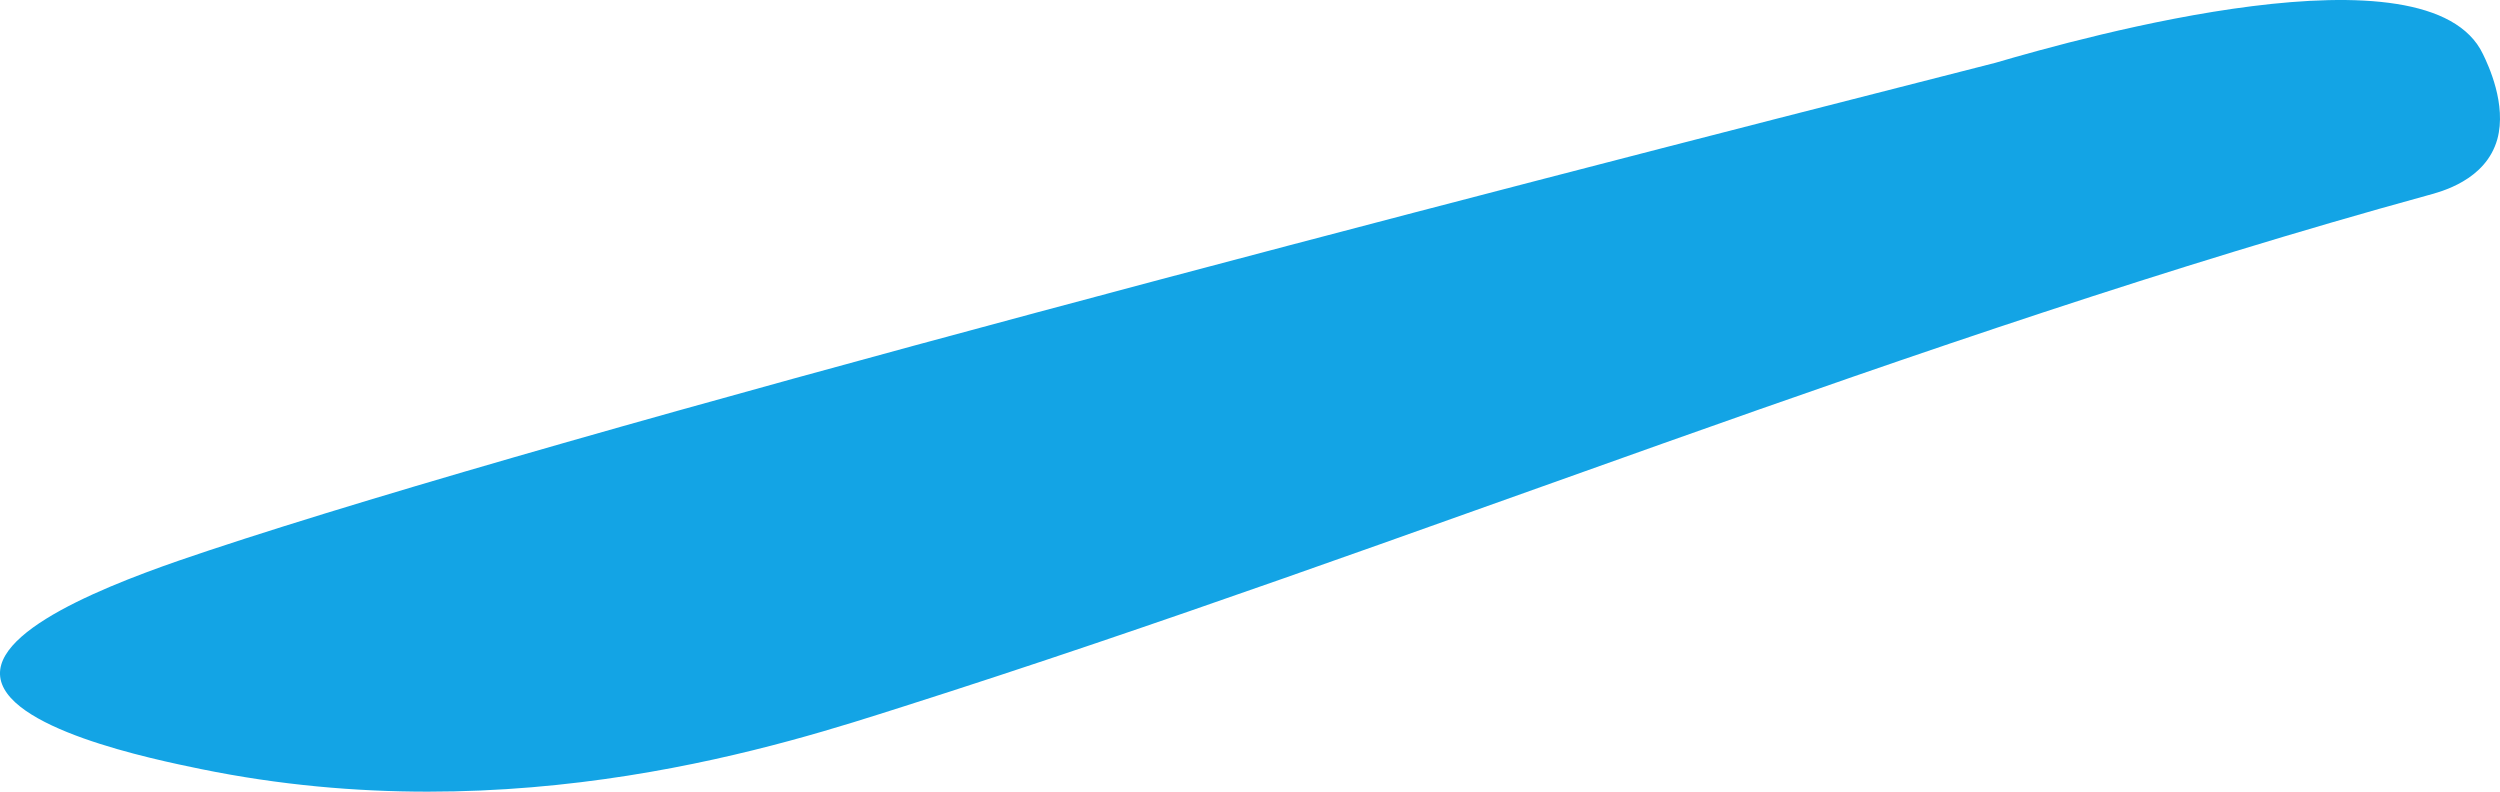 <?xml version="1.0" encoding="UTF-8"?> <svg xmlns="http://www.w3.org/2000/svg" width="60" height="19" viewBox="0 0 60 19" fill="none"> <path d="M47.89 1.507C50.014 0.885 58.302 -1.427 59.592 1.301C59.72 1.562 60.164 2.509 59.936 3.34C59.659 4.332 58.572 4.605 58.252 4.691C45.942 8.076 33.9 13.07 21.67 16.96C18.936 17.829 12.4 20.009 4.82 18.457C3.693 18.225 0.042 17.481 0 16.184C-0.042 14.947 3.241 13.799 5.013 13.211C13.872 10.268 34.825 4.832 47.89 1.507Z" fill="#13A4E5"></path> </svg> 
